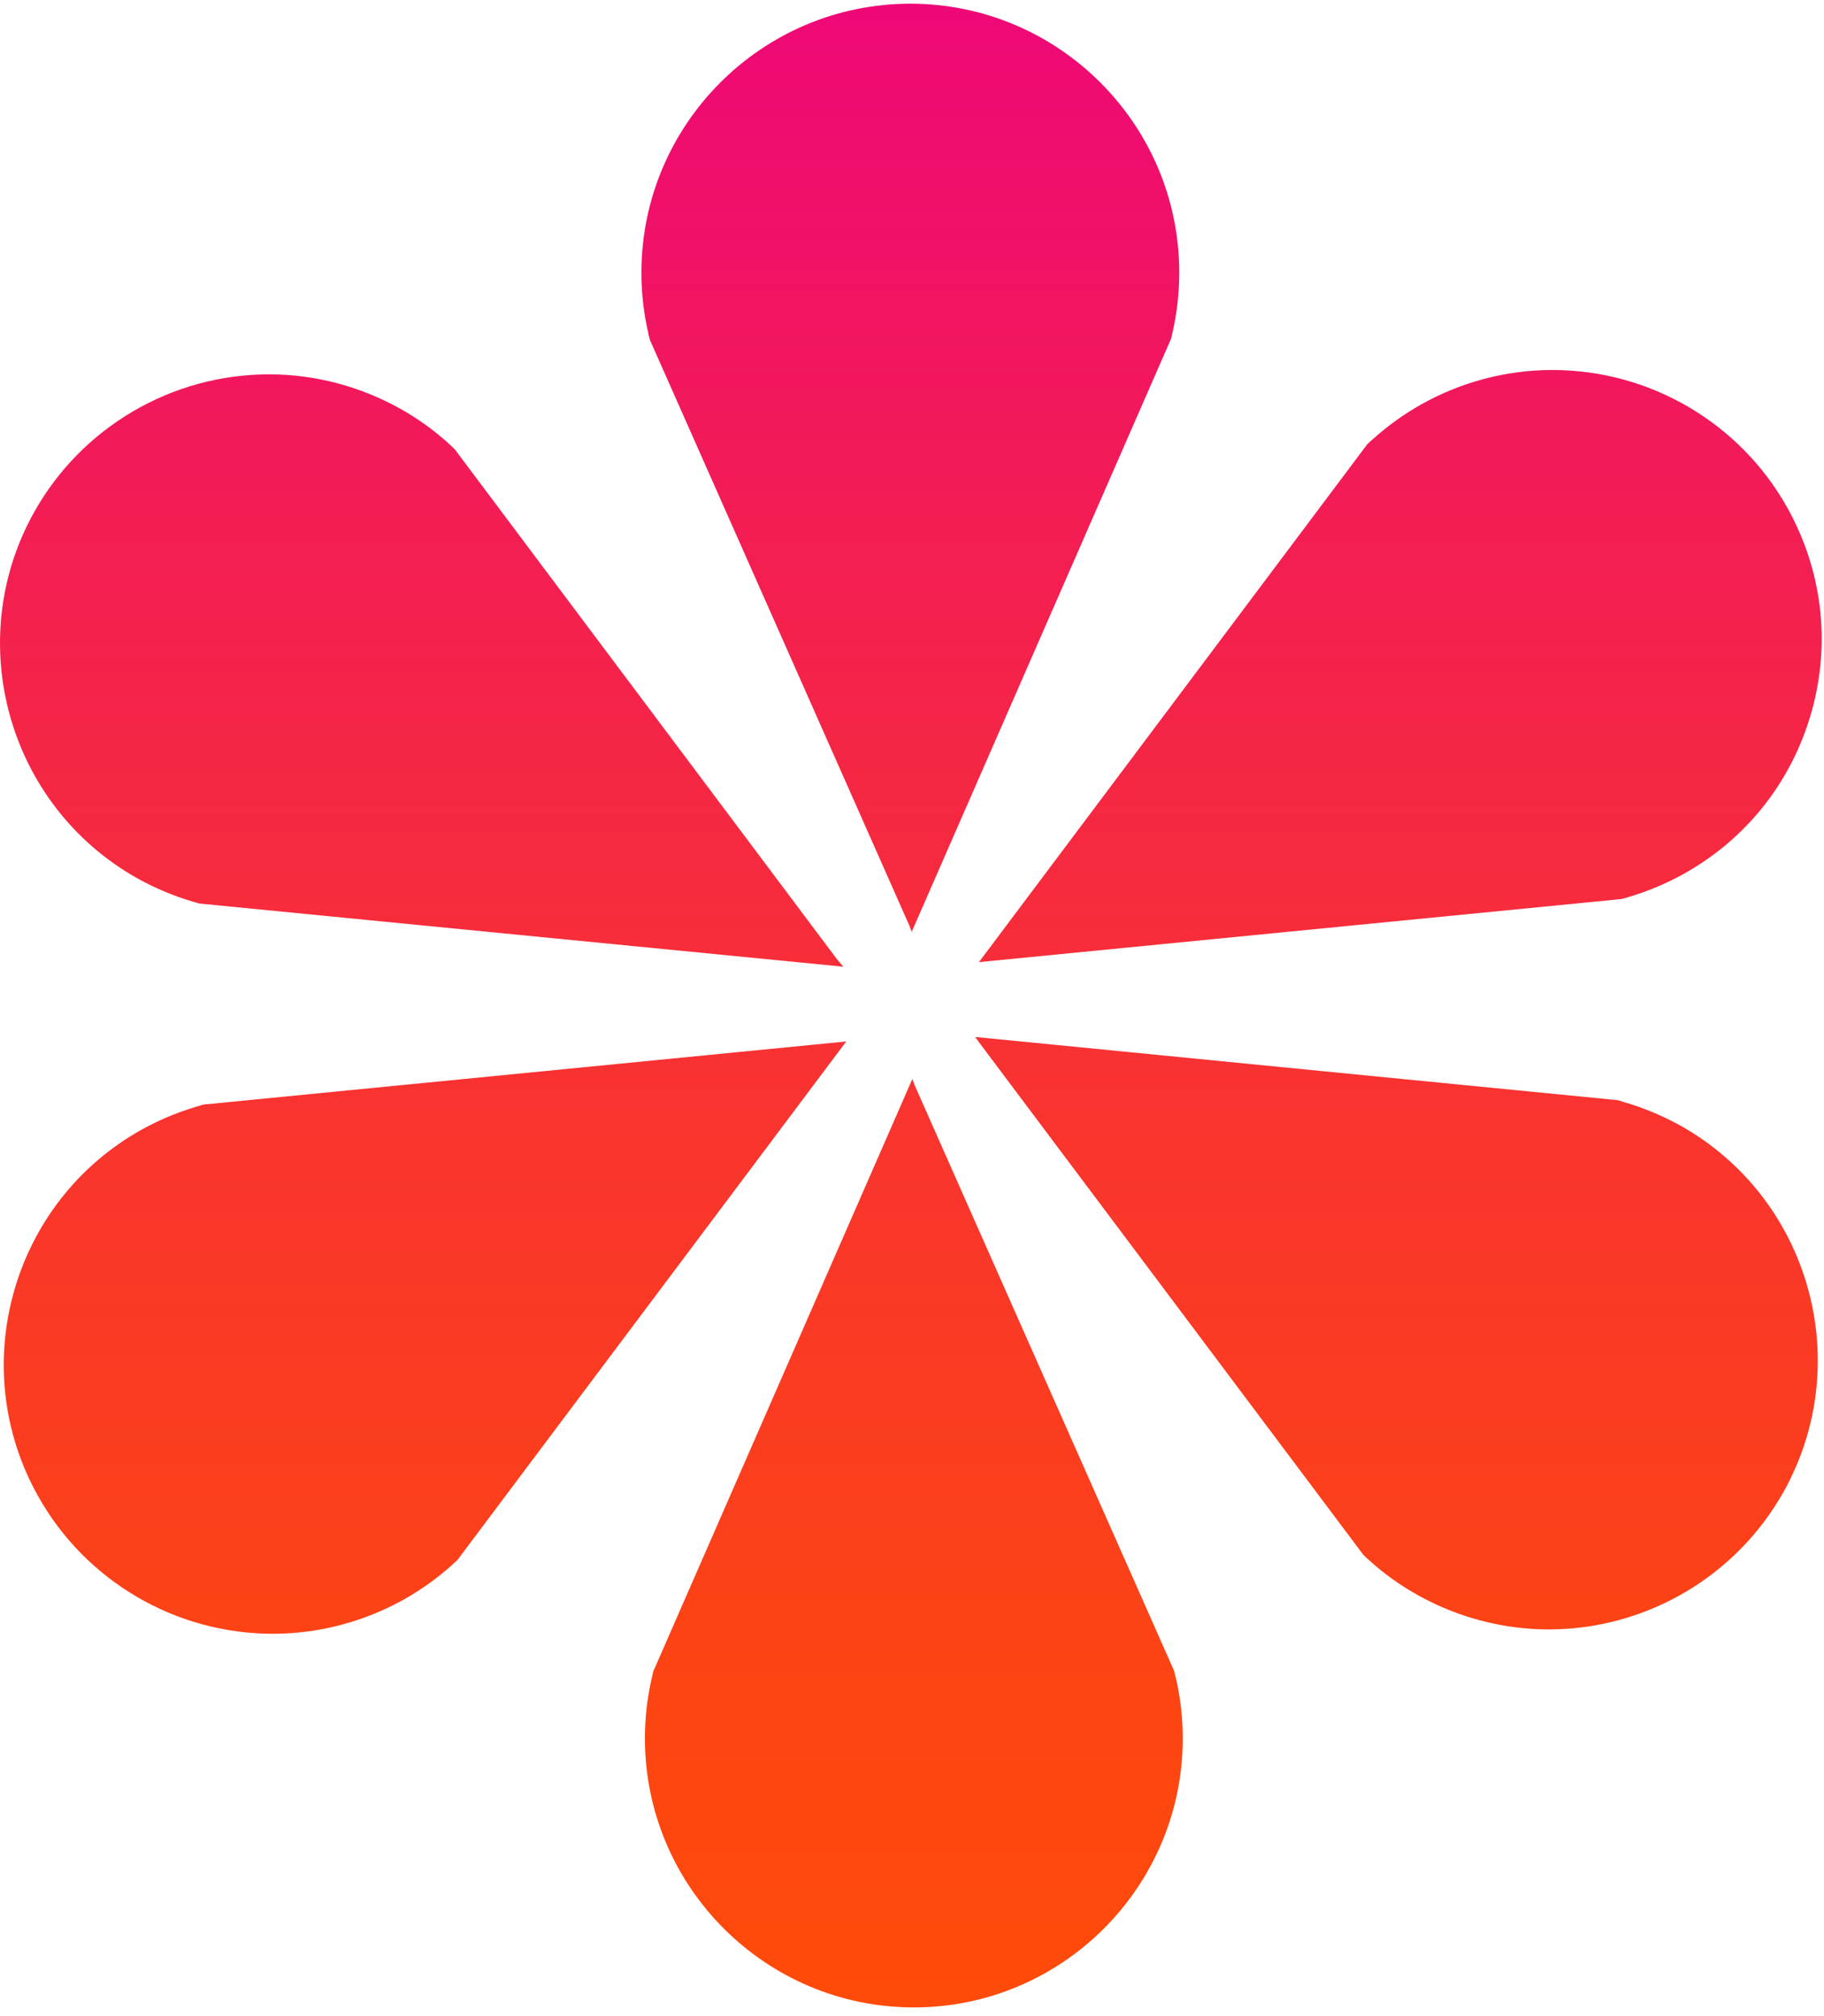 <svg xmlns="http://www.w3.org/2000/svg" xmlns:xlink="http://www.w3.org/1999/xlink" id="Layer_2" width="362" height="400" viewBox="0 0 109 120">
    <defs>
        <linearGradient id="New_Gradient_Swatch_3" x1="54.43" y1="119.69" x2="54.43" y2="0" gradientUnits="userSpaceOnUse">
            <stop offset="0" stop-color="#ff4b09"/>
            <stop offset=".16" stop-color="#fd4413"/>
            <stop offset=".44" stop-color="#f9342e"/>
            <stop offset=".79" stop-color="#f2195a"/>
            <stop offset="1" stop-color="#ee0877"/>
        </linearGradient>
    </defs>
    <g id="Layer_1-2">
        <path d="M27.4,92.9c-.09.08-.18.17-.29.27l-.06.06c-.9.81-1.88,1.51-2.91,2.09-2.4,1.34-5.1,2.05-7.83,2.05-5.82,0-11.2-3.15-14.04-8.23-4.33-7.73-1.56-17.54,6.17-21.87,1.04-.58,2.14-1.04,3.28-1.38l.27-.08.16-.05,38.42-3.77-23.18,30.9ZM70.26,99.98l.02.08c.27,1.18.4,2.38.4,3.56,0,8.86-7.21,16.07-16.07,16.07s-16.07-7.21-16.07-16.07c0-1.18.13-2.38.39-3.52l.06-.26c.01-.06.03-.13.04-.2l15.33-35.04.16-.37.15.4,15.49,34.95c.03.12.06.24.09.39ZM96.88,65.56l.23.07c1.16.34,2.26.81,3.3,1.38,7.73,4.33,10.5,14.13,6.18,21.87-2.84,5.07-8.22,8.23-14.04,8.23-2.72,0-5.43-.71-7.83-2.05-1.04-.58-2.02-1.28-2.91-2.09l-.09-.08c-.09-.08-.18-.16-.26-.25l-22.85-30.46-.33-.45h.08s38.34,3.77,38.34,3.77c.06.02.12.04.18.05ZM81.67,26.35c.09-.08.18-.17.29-.27l.07-.06c.89-.8,1.88-1.51,2.91-2.09,2.39-1.34,5.1-2.05,7.83-2.05,5.82,0,11.2,3.15,14.04,8.23,2.09,3.75,2.61,8.08,1.44,12.21-1.17,4.13-3.87,7.56-7.62,9.65-1.03.58-2.14,1.04-3.27,1.38l-.28.08c-.05.02-.11.03-.16.05l-38.42,3.77,23.18-30.9ZM38.75,19.71l-.02-.08c-.27-1.18-.4-2.38-.4-3.56C38.33,7.21,45.54,0,54.4,0s16.07,7.21,16.07,16.06c0,1.18-.13,2.38-.39,3.53l-.06.25c-.01.07-.03.13-.05.2l-15.33,35.04-.16.35-.15-.39-15.49-34.95c-.03-.12-.06-.24-.1-.39ZM2.04,30.37c2.84-5.07,8.22-8.23,14.04-8.23,2.73,0,5.43.71,7.83,2.05,1.04.58,2.02,1.28,2.91,2.09l.05.05.04.04c.09.08.18.16.26.24l22.84,30.46.39.46-.14-.02-38.35-3.76c-.05-.02-.11-.03-.16-.05l-.25-.07c-1.15-.34-2.26-.81-3.3-1.39C.49,47.91-2.28,38.1,2.04,30.37Z" style="fill:url(#New_Gradient_Swatch_3); stroke-width:0px;"/>
    </g>
</svg>
